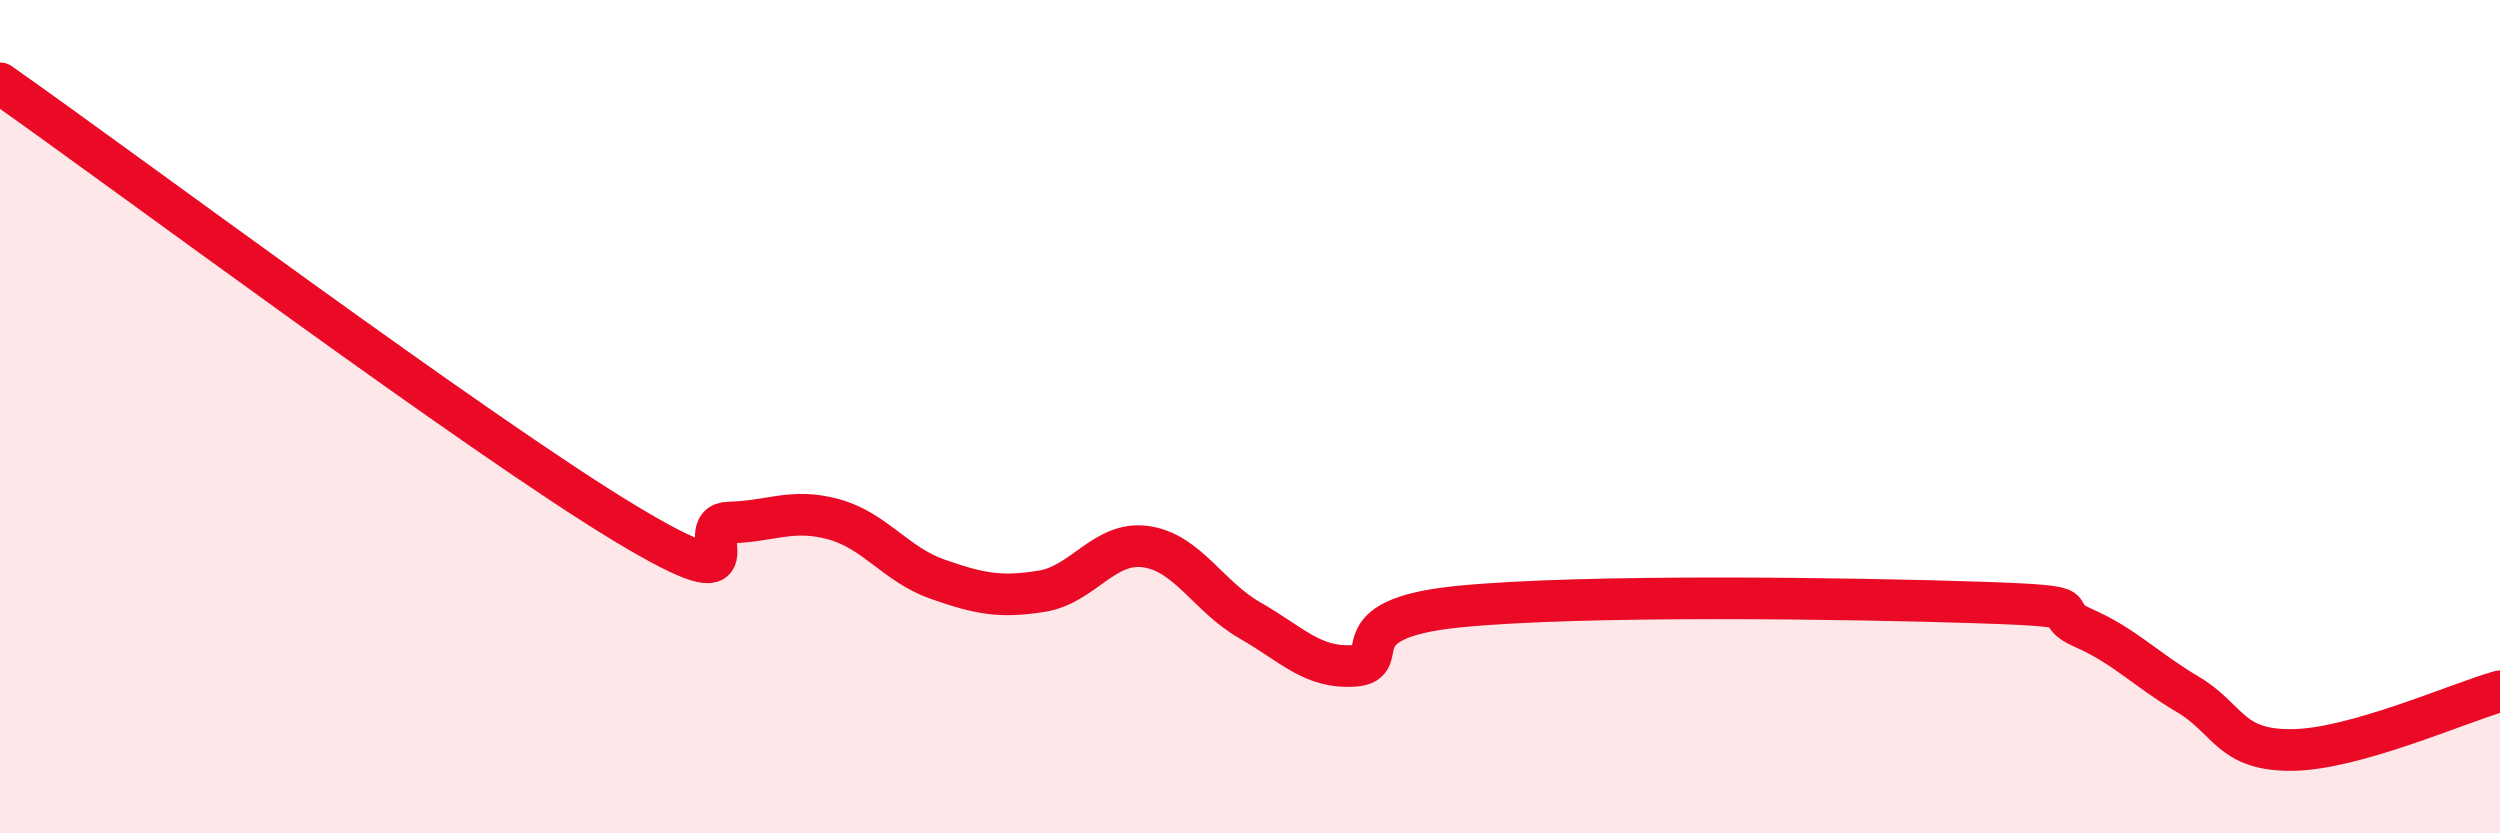 
    <svg width="60" height="20" viewBox="0 0 60 20" xmlns="http://www.w3.org/2000/svg">
      <path
        d="M 0,2 C 3,4.11 11.5,10.45 15,12.56 C 18.5,14.67 16.5,12.56 17.5,12.54 C 18.5,12.52 19,12.19 20,12.46 C 21,12.73 21.5,13.55 22.5,13.9 C 23.5,14.25 24,14.35 25,14.19 C 26,14.03 26.5,12.98 27.5,13.12 C 28.5,13.26 29,14.32 30,14.89 C 31,15.46 31.5,16.05 32.5,15.98 C 33.5,15.91 32,14.86 35,14.56 C 38,14.26 44.5,14.36 47.5,14.46 C 50.5,14.56 49,14.63 50,15.07 C 51,15.51 51.5,16.07 52.5,16.66 C 53.5,17.25 53.5,18.01 55,18 C 56.5,17.99 59,16.87 60,16.59L60 20L0 20Z"
        fill="#EB0A25"
        opacity="0.1"
        stroke-linecap="round"
        stroke-linejoin="round"
      />
      <path
        d="M 0,2 C 3,4.11 11.5,10.45 15,12.56 C 18.5,14.67 16.5,12.56 17.5,12.54 C 18.5,12.52 19,12.19 20,12.46 C 21,12.73 21.5,13.55 22.5,13.9 C 23.5,14.25 24,14.35 25,14.19 C 26,14.03 26.5,12.98 27.5,13.12 C 28.5,13.26 29,14.32 30,14.89 C 31,15.46 31.5,16.05 32.5,15.98 C 33.5,15.91 32,14.86 35,14.56 C 38,14.26 44.5,14.36 47.5,14.46 C 50.5,14.56 49,14.63 50,15.07 C 51,15.51 51.5,16.07 52.5,16.66 C 53.5,17.25 53.5,18.01 55,18 C 56.5,17.99 59,16.87 60,16.59"
        stroke="#EB0A25"
        stroke-width="1"
        fill="none"
        stroke-linecap="round"
        stroke-linejoin="round"
      />
    </svg>
  